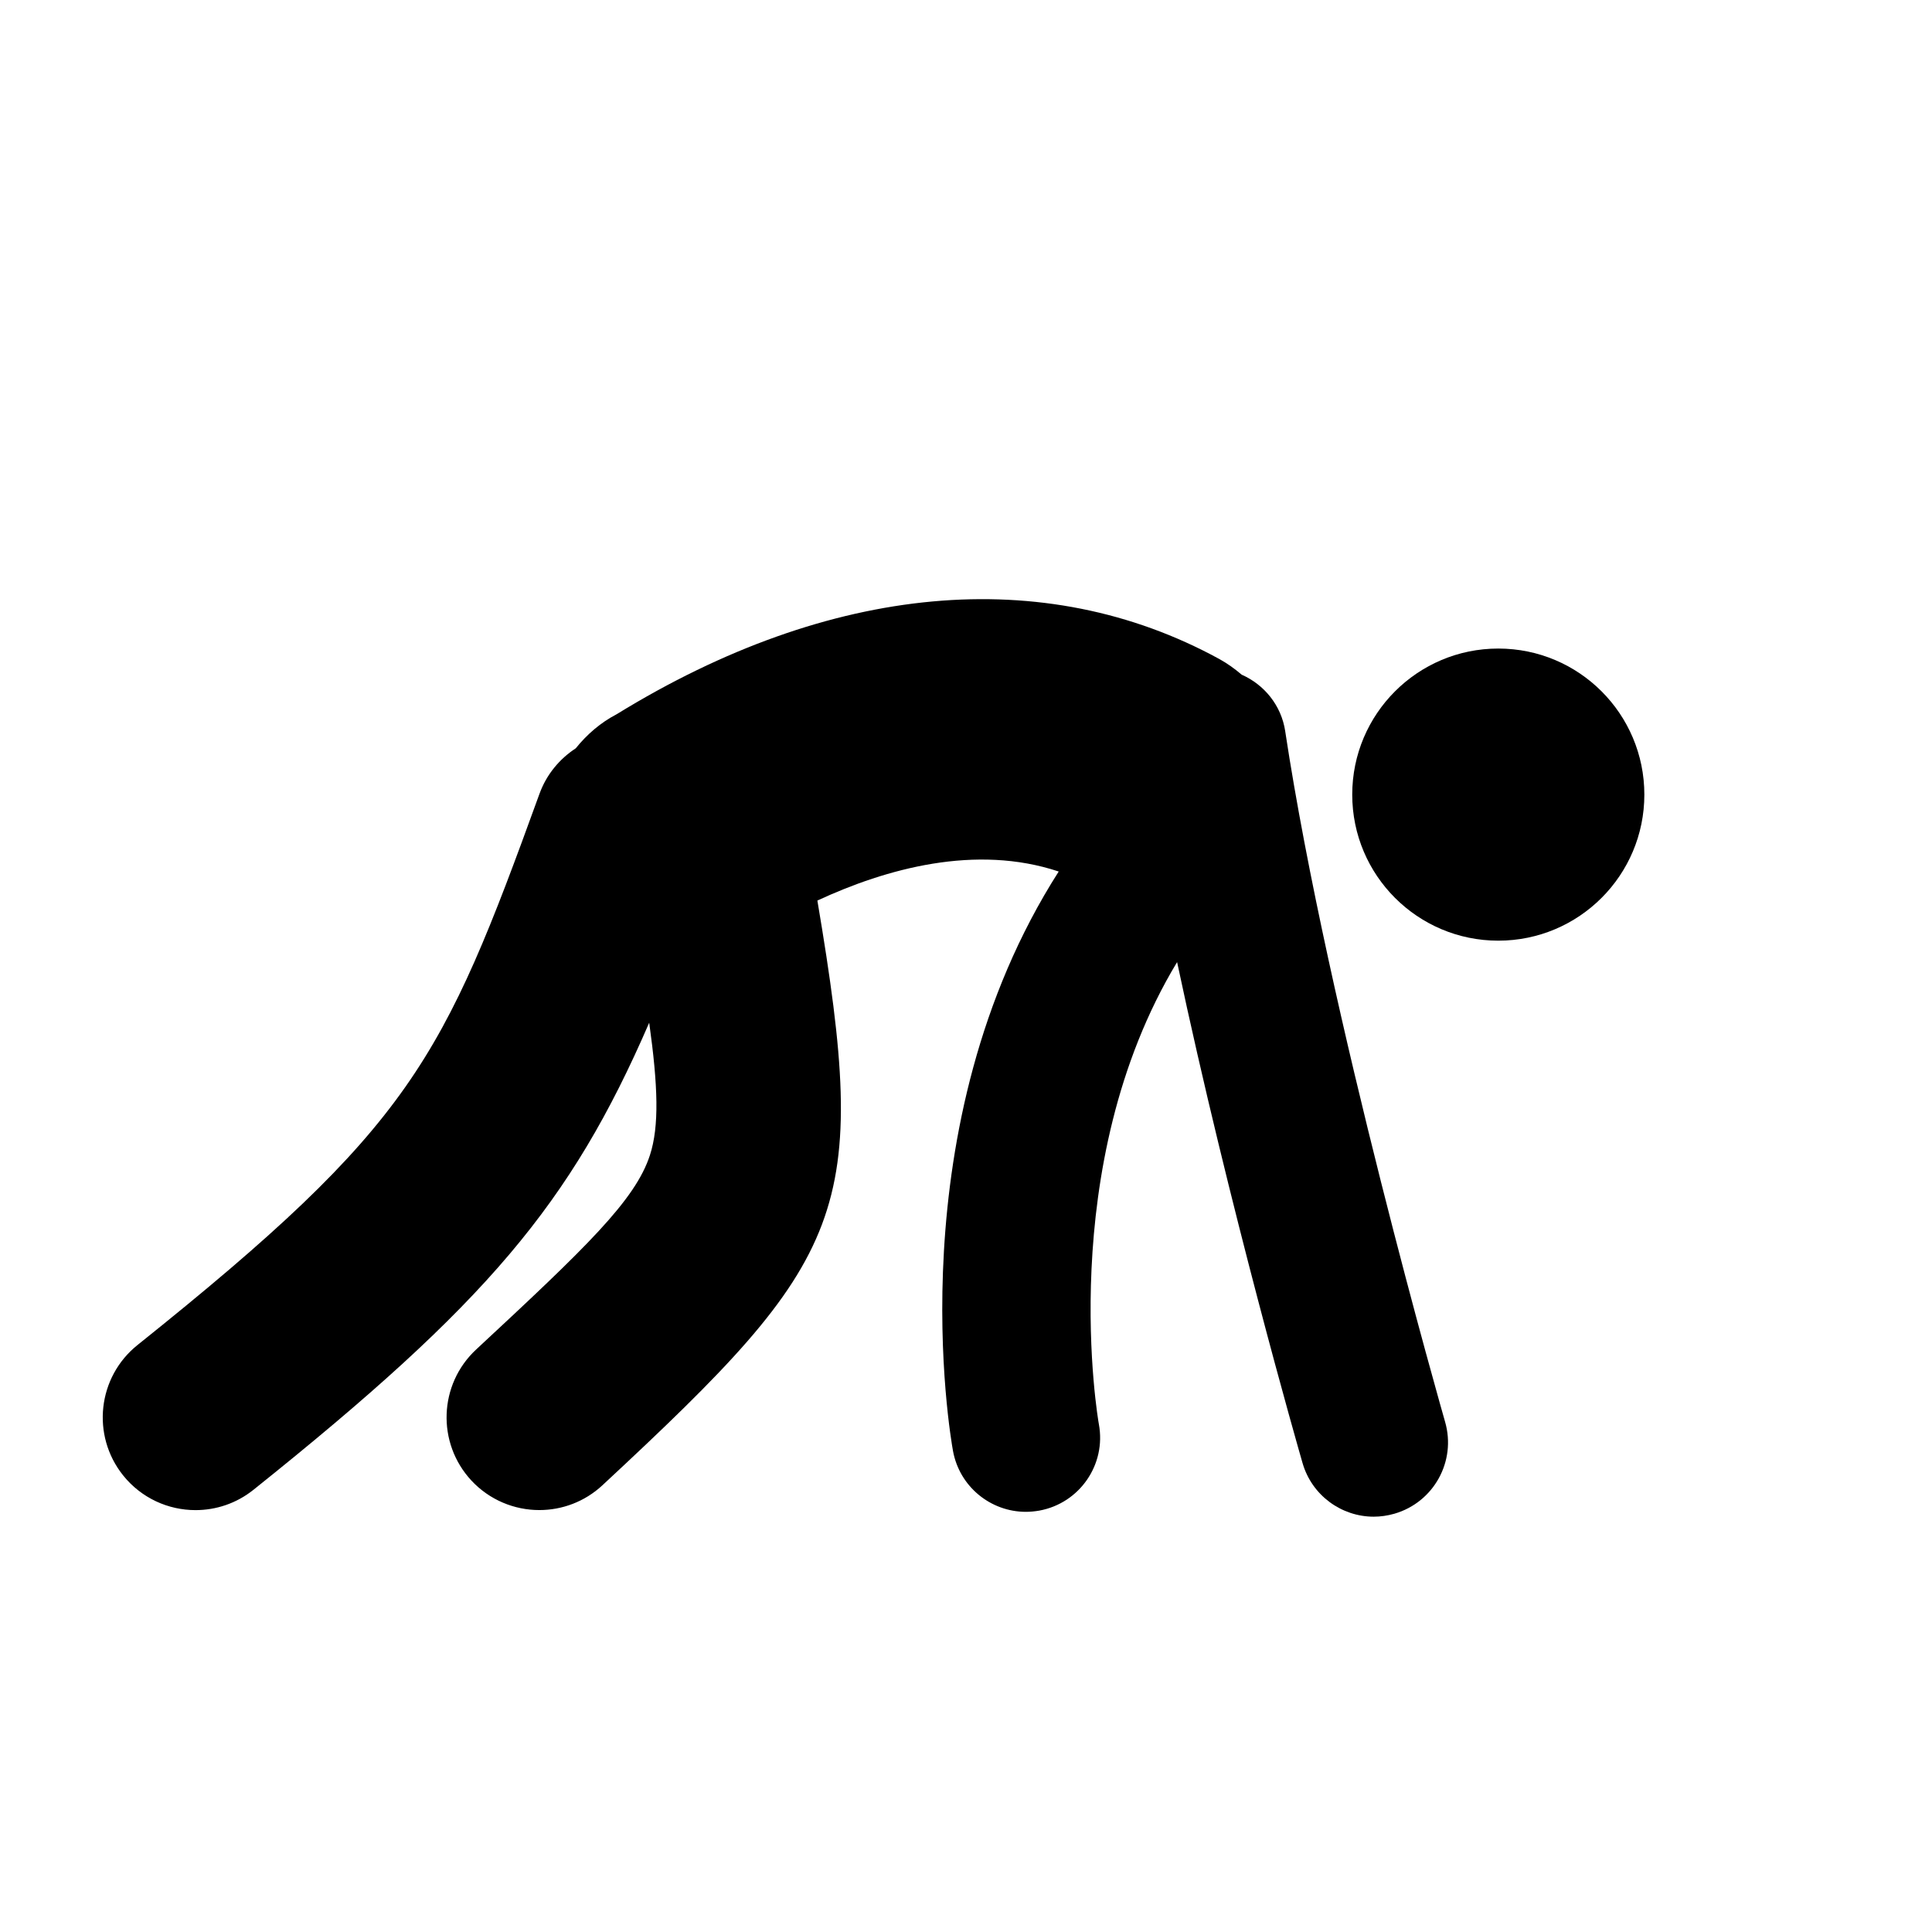 <?xml version="1.0" encoding="UTF-8"?>
<!-- Uploaded to: ICON Repo, www.iconrepo.com, Generator: ICON Repo Mixer Tools -->
<svg fill="#000000" width="800px" height="800px" version="1.1" viewBox="144 144 512 512" xmlns="http://www.w3.org/2000/svg">
 <g>
  <path d="m579.77 354.58c0 21.379-17.332 38.707-38.707 38.707-21.379 0-38.707-17.328-38.707-38.707 0-21.375 17.328-38.707 38.707-38.707 21.375 0 38.707 17.332 38.707 38.707"/>
  <path d="m484.6 337.8c-1.031-6.891-5.602-12.383-11.551-15.008-1.82-1.555-3.785-2.977-5.957-4.168-46.383-25.34-103.05-20.141-159.59 14.605l-0.168 0.098c-4.109 2.152-7.746 5.238-10.754 8.984-4.277 2.801-7.746 6.891-9.621 12.078-25.645 70.719-33.617 87.703-106.51 146.05-10.598 8.484-12.305 23.945-3.832 34.539 4.856 6.066 12 9.219 19.195 9.219 5.387 0 10.812-1.75 15.344-5.375 61.836-49.469 84-75.594 104.89-123.79 2.34 16.777 2.684 27.453 0.188 35.109-3.891 11.98-16.934 24.434-46.039 51.484-9.945 9.23-10.508 24.777-1.277 34.727 4.848 5.199 11.422 7.832 18.008 7.832 5.984 0 11.992-2.172 16.719-6.566 65.176-60.547 70.965-72.086 56.969-154.96 18.223-8.461 41.949-15.027 63.957-7.695-43.062 67.398-28.719 149.69-28.012 153.58 1.738 9.465 9.996 16.109 19.305 16.109 1.18 0 2.367-0.117 3.566-0.324 10.684-1.957 17.762-12.207 15.785-22.883-0.148-0.766-11.953-68.32 20.73-122.48 13.75 64.91 32.238 129.29 33.242 132.75 2.488 8.621 10.352 14.223 18.863 14.223 1.809 0 3.648-0.266 5.477-0.785 10.43-3.016 16.453-13.898 13.438-24.348-0.289-1.055-30.992-107.93-42.367-183z"/>
 </g>
</svg>